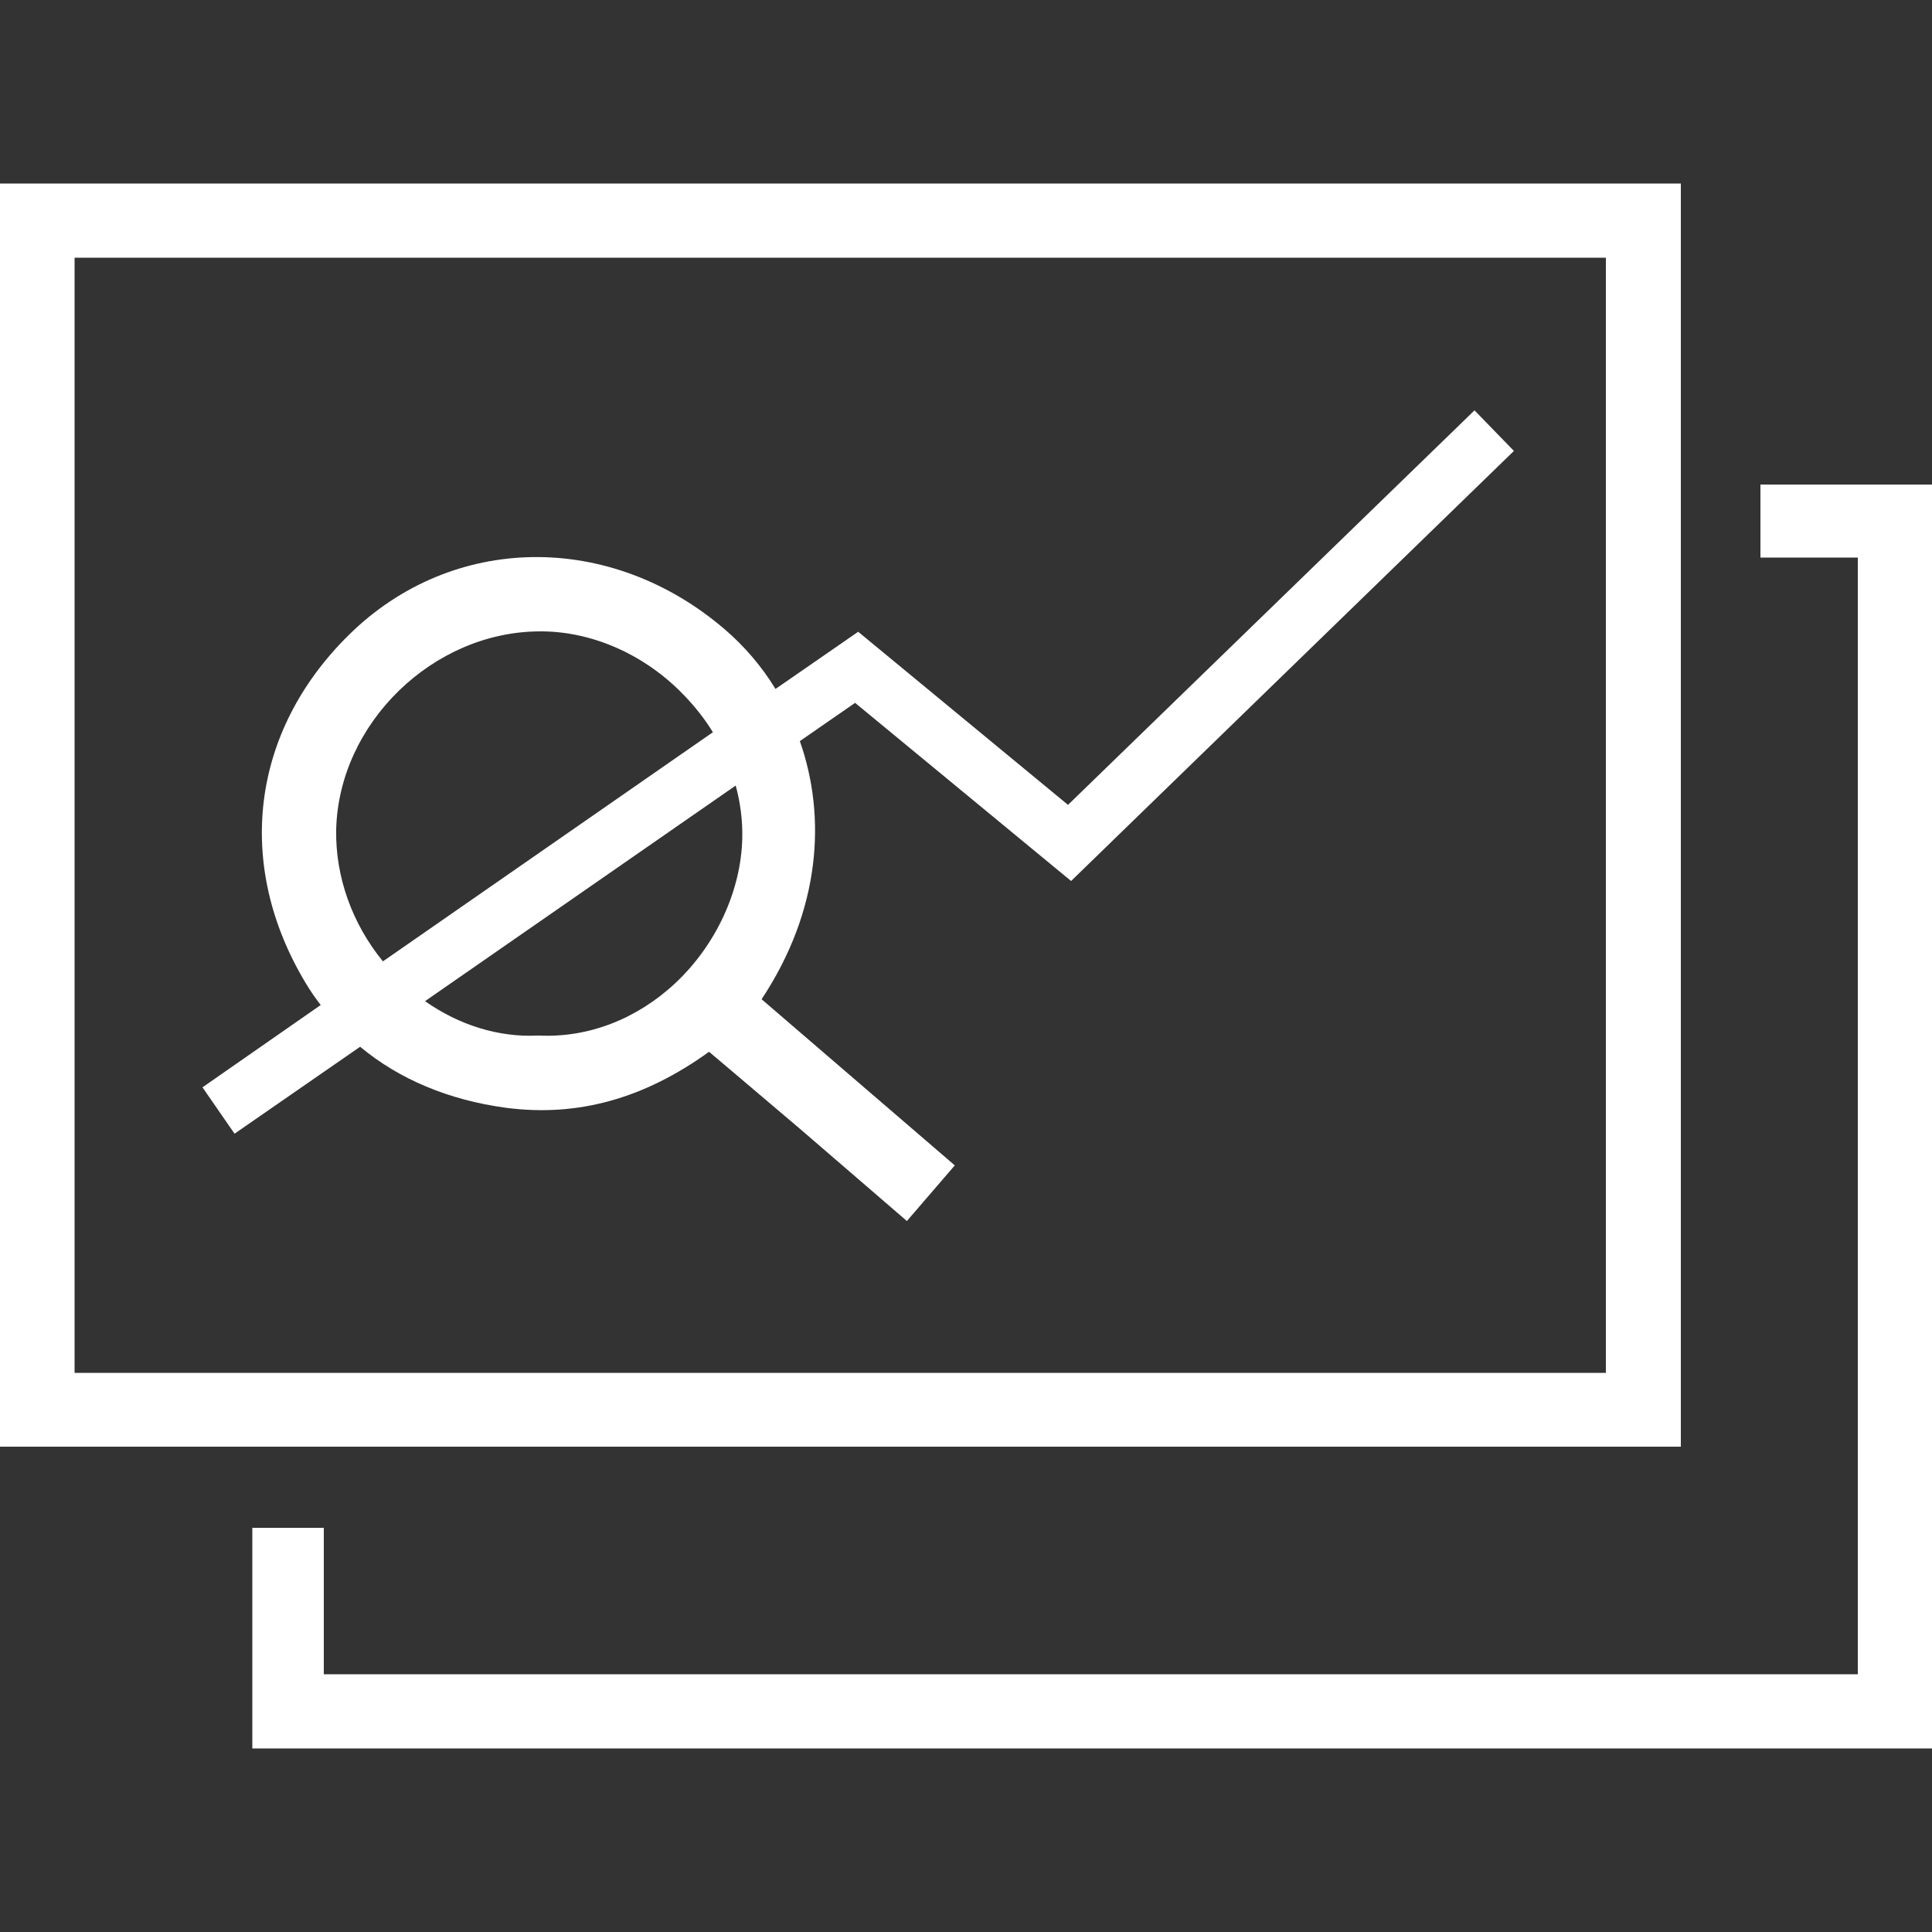 <?xml version="1.0" encoding="UTF-8"?>
<!-- Generator: Adobe Illustrator 27.3.1, SVG Export Plug-In . SVG Version: 6.00 Build 0)  -->
<svg xmlns="http://www.w3.org/2000/svg" xmlns:xlink="http://www.w3.org/1999/xlink" version="1.1" id="Layer_1" x="0px" y="0px" viewBox="0 0 500 500" style="enable-background:new 0 0 500 500;" xml:space="preserve">
<rect x="0" y="0" width="500" height="500" fill="#333333" stroke="none"/>
<style type="text/css">
	.st0{fill:#FFFFFF;}
</style>
<g>
	<path class="st0" d="M435,47.5H0v326.9h435V47.5z M415.7,355.3H19.3V66.7h396.3V355.3z"></path>
	<polygon class="st0" points="455.6,125.4 455.6,144.3 480.8,144.3 480.8,433.3 83.8,433.3 83.8,395.4 65.3,395.4 65.3,452.5    500,452.5 500,125.4  "></polygon>
	<path class="st0" d="M60.7,293.4l32.5-22.5c10.1,8.4,22.9,13.8,37.8,15.8c18.4,2.4,35.6-2.3,52.5-14.5l5.8,4.9   c6,5.1,11.9,10.1,17.8,15.1c5.8,5,11.6,10,17.4,15l10.2,8.8l12.4-14.4l-50-43c15.3-23.1,16.8-47.2,9.9-66.8l14.3-9.9l55.9,46.1   l114.6-111.3l-10.2-10.5L276.4,208.3l-54.3-44.8l-21.4,14.8c-3.6-5.9-8.1-11.1-13.1-15.4c-29.7-25.5-70.6-24.9-97.3,1.4   c-25.4,25-29.6,59.5-11.2,90.1c1.2,2,2.5,3.9,3.9,5.7l-30.6,21.3L60.7,293.4z M190.4,203.3c1.2,4.4,1.8,9,1.7,13.6   c-0.3,13.6-6.8,27.7-17.4,37.6c-10,9.3-22.5,14.1-35.2,13.5l-0.2,0l-0.2,0c-10,0.5-20.3-2.7-29.1-8.9L190.4,203.3z M139.8,163.4   c0.3,0,0.5,0,0.8,0c13.2,0.2,26.5,6.2,36.4,16.5c2.9,3,5.4,6.2,7.5,9.6l-85.4,59.3c-8-9.8-12.3-21.9-12.1-34   C87.6,187.2,112.1,163.4,139.8,163.4z"></path>
</g>
</svg>
